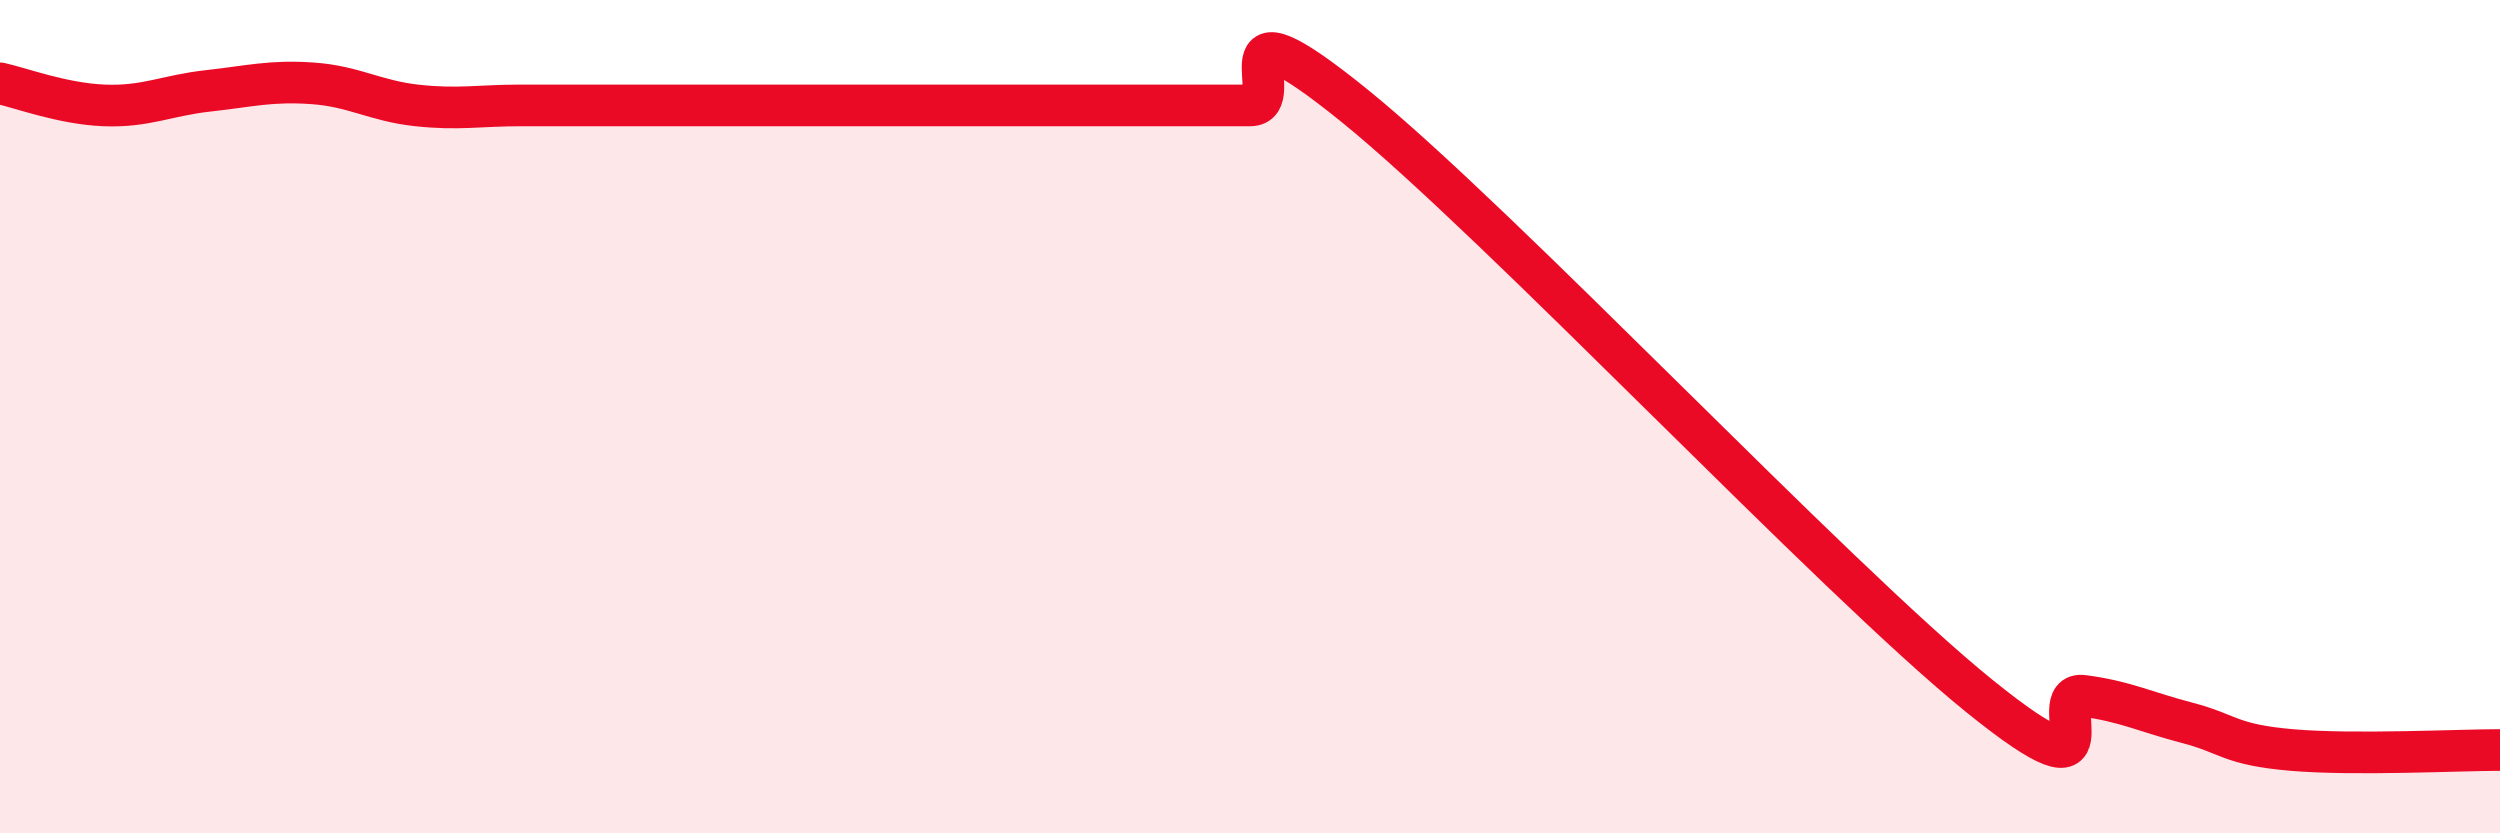 
    <svg width="60" height="20" viewBox="0 0 60 20" xmlns="http://www.w3.org/2000/svg">
      <path
        d="M 0,2 C 0.5,2.11 1.5,2.49 2.5,2.53 C 3.5,2.57 4,2.29 5,2.18 C 6,2.07 6.5,1.93 7.5,2 C 8.5,2.07 9,2.42 10,2.53 C 11,2.64 11.5,2.53 12.5,2.53 C 13.5,2.53 14,2.53 15,2.53 C 16,2.53 16.5,2.53 17.5,2.53 C 18.5,2.53 19,2.53 20,2.53 C 21,2.53 21.5,2.53 22.5,2.53 C 23.5,2.53 24,2.53 25,2.53 C 26,2.53 26.5,2.53 27.5,2.53 C 28.5,2.53 29,2.53 30,2.53 C 31,2.53 29,-0.3 32.5,2.53 C 36,5.36 44,13.87 47.5,16.7 C 51,19.53 49,16.57 50,16.7 C 51,16.83 51.5,17.09 52.5,17.35 C 53.5,17.61 53.5,17.87 55,18 C 56.5,18.13 59,18 60,18L60 20L0 20Z"
        fill="#EB0A25"
        opacity="0.1"
        stroke-linecap="round"
        stroke-linejoin="round"
      />
      <path
        d="M 0,2 C 0.5,2.11 1.5,2.49 2.5,2.53 C 3.5,2.57 4,2.29 5,2.18 C 6,2.07 6.5,1.93 7.5,2 C 8.5,2.07 9,2.42 10,2.53 C 11,2.64 11.5,2.53 12.5,2.53 C 13.5,2.53 14,2.53 15,2.53 C 16,2.53 16.5,2.53 17.5,2.53 C 18.5,2.53 19,2.53 20,2.53 C 21,2.53 21.5,2.53 22.5,2.53 C 23.5,2.53 24,2.53 25,2.53 C 26,2.53 26.5,2.53 27.5,2.53 C 28.5,2.53 29,2.53 30,2.53 C 31,2.53 29,-0.3 32.5,2.53 C 36,5.36 44,13.87 47.5,16.7 C 51,19.53 49,16.57 50,16.7 C 51,16.83 51.5,17.09 52.5,17.35 C 53.5,17.61 53.5,17.87 55,18 C 56.5,18.13 59,18 60,18"
        stroke="#EB0A25"
        stroke-width="1"
        fill="none"
        stroke-linecap="round"
        stroke-linejoin="round"
      />
    </svg>
  